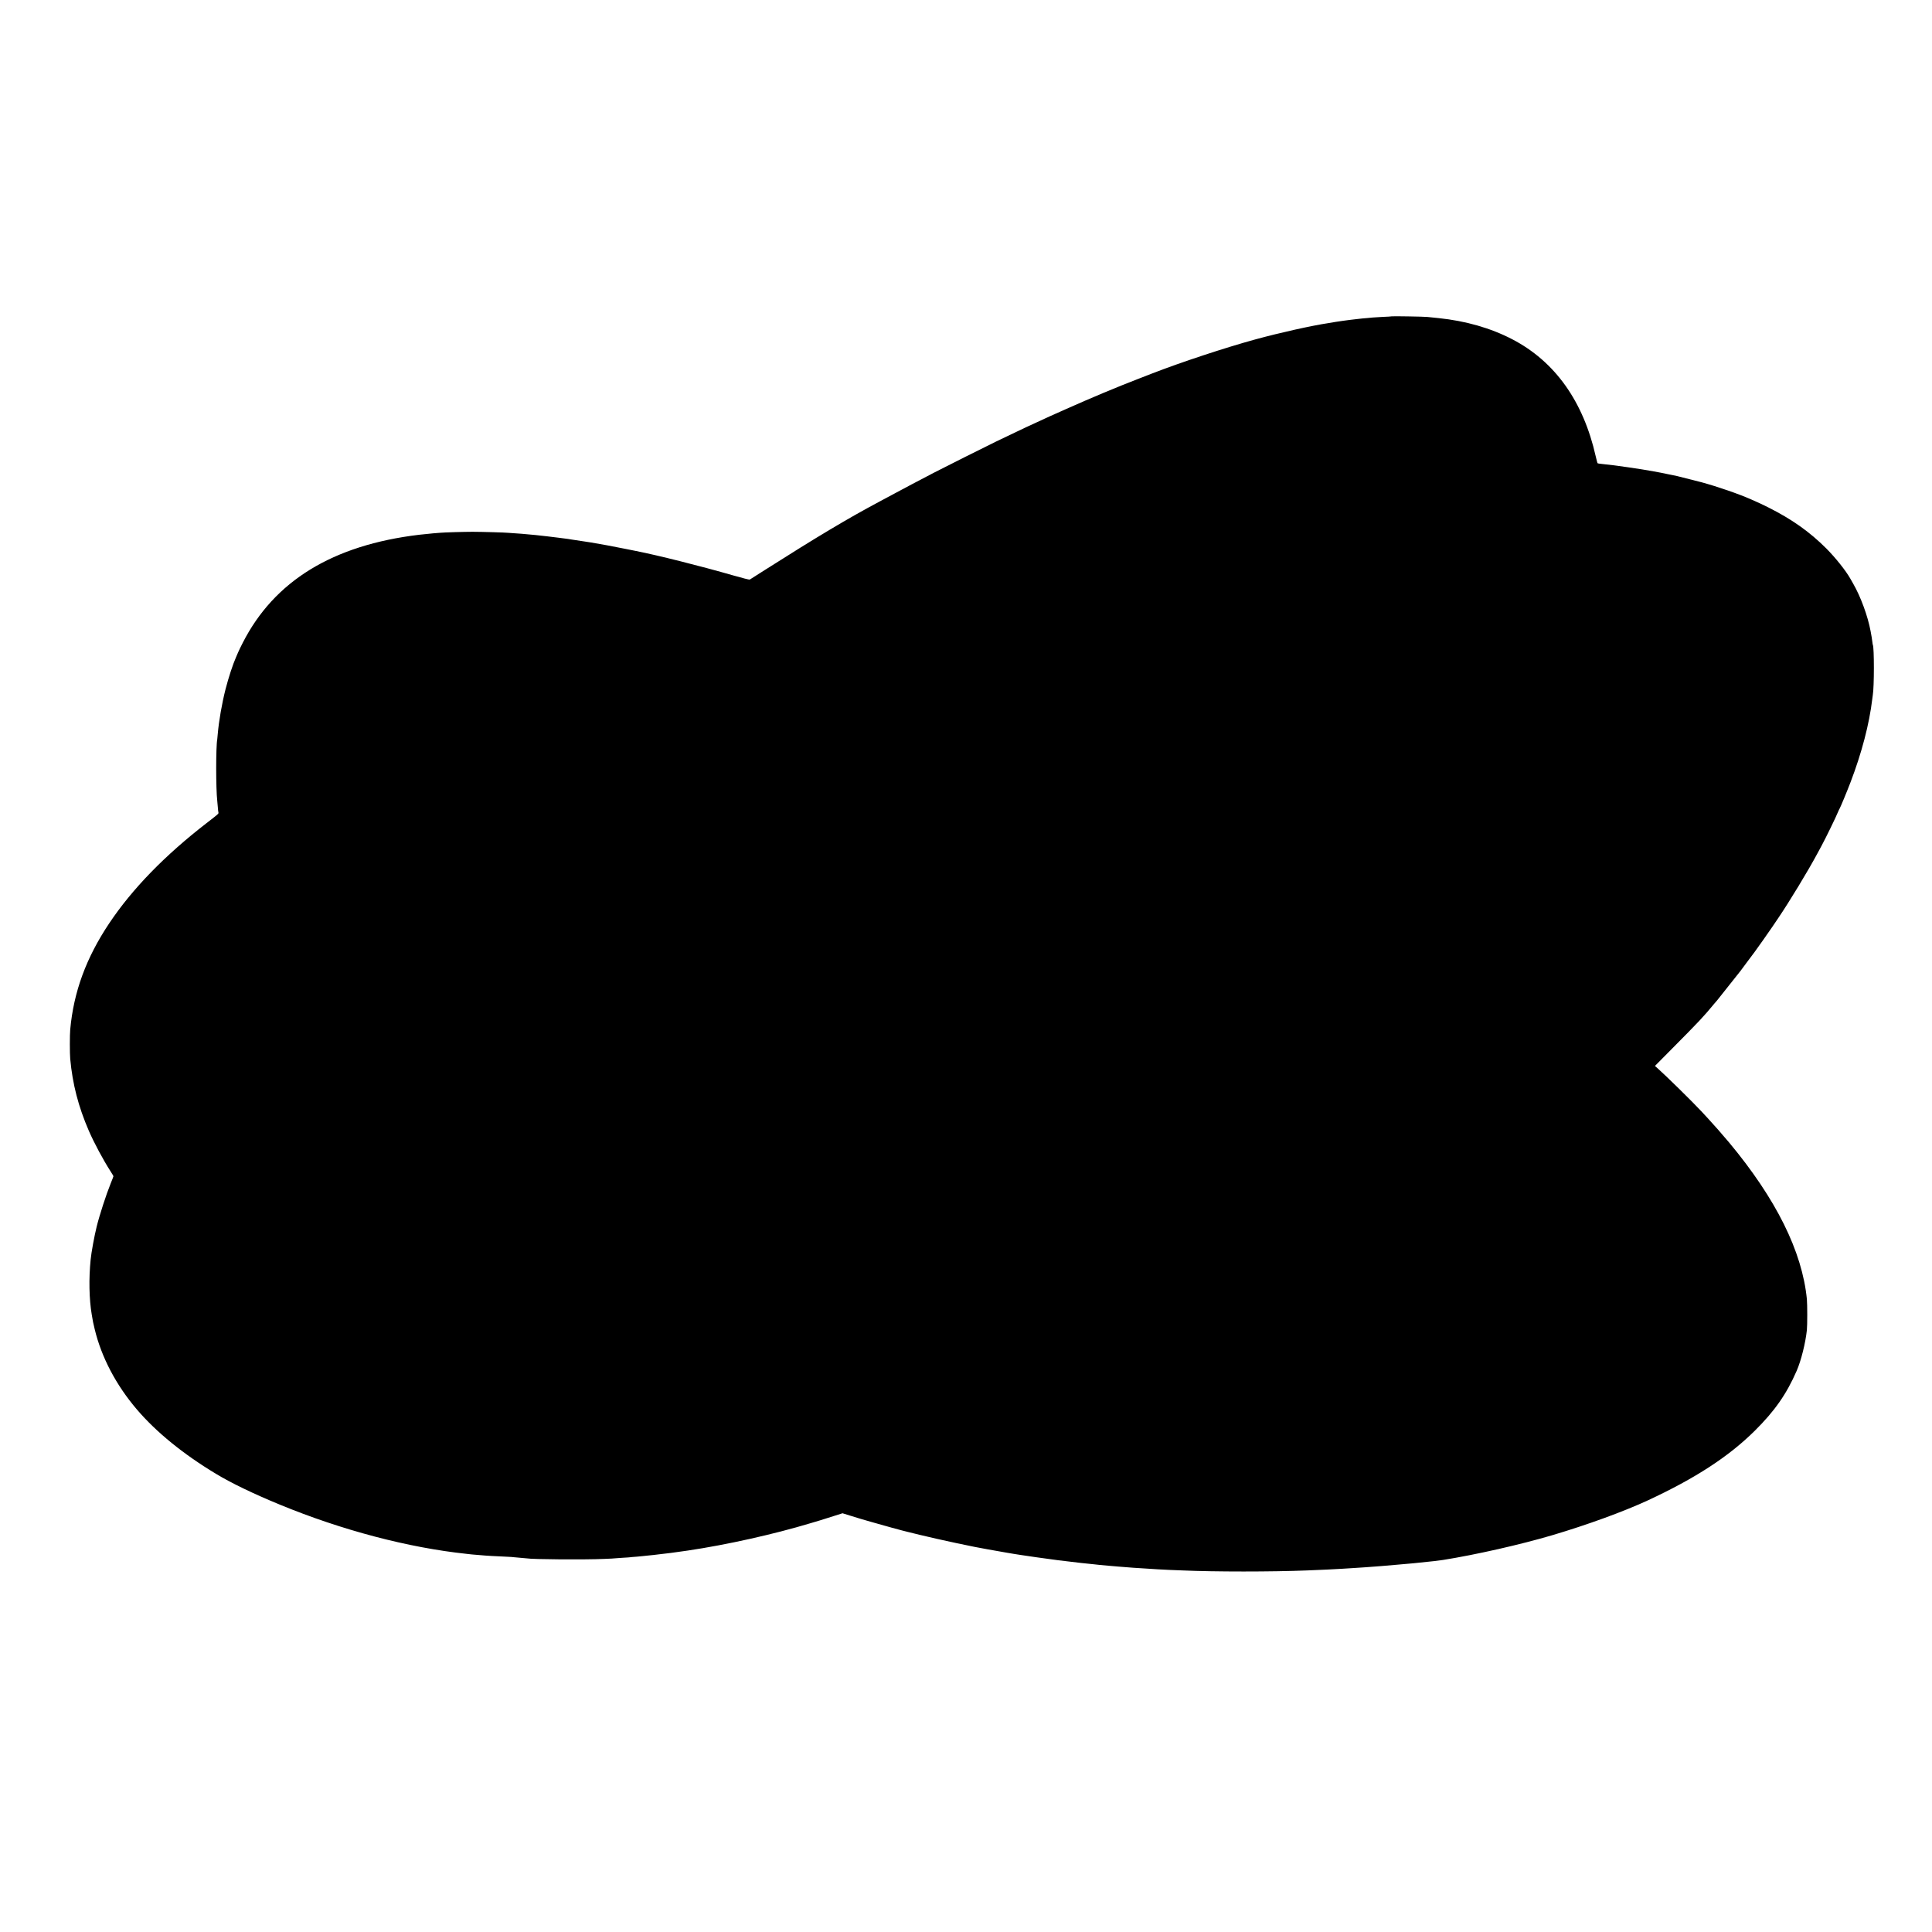 <?xml version="1.0" standalone="no"?>
<!DOCTYPE svg PUBLIC "-//W3C//DTD SVG 20010904//EN"
 "http://www.w3.org/TR/2001/REC-SVG-20010904/DTD/svg10.dtd">
<svg version="1.0" xmlns="http://www.w3.org/2000/svg"
 width="3508pt" height="3508pt" viewBox="0 0 3508 3508"
 preserveAspectRatio="xMidYMid meet">
<g transform="translate(0,3508) scale(0.1,-0.1)"
fill="#000000" stroke="none">
<path d="M25269 29336 c-2 -2 -74 -7 -161 -10 -86 -4 -167 -9 -180 -11 -12 -2
-59 -6 -103 -10 -44 -3 -118 -10 -165 -16 -47 -5 -105 -12 -130 -15 -25 -3
-56 -7 -70 -9 -14 -3 -47 -7 -75 -10 -27 -4 -88 -13 -135 -20 -47 -8 -103 -17
-125 -21 -307 -46 -885 -175 -1325 -295 -549 -150 -1358 -417 -1885 -622 -49
-19 -169 -65 -265 -103 -371 -143 -837 -338 -1297 -543 -283 -126 -307 -136
-528 -239 -77 -35 -167 -77 -200 -92 -67 -31 -247 -117 -530 -253 -214 -104
-954 -475 -1145 -574 -351 -184 -510 -267 -575 -303 -27 -15 -90 -49 -140 -75
-49 -26 -112 -60 -140 -75 -27 -15 -90 -49 -140 -75 -563 -300 -1125 -636
-2060 -1230 -148 -94 -276 -175 -282 -179 -7 -4 -138 29 -290 73 -609 175
-1369 366 -1778 447 -11 2 -96 19 -190 38 -93 19 -244 48 -335 65 -170 31
-180 33 -290 51 -36 5 -76 12 -90 14 -53 9 -227 35 -265 40 -22 3 -49 7 -60
10 -11 2 -49 7 -85 11 -36 4 -74 9 -85 11 -54 8 -348 42 -420 49 -28 2 -78 7
-110 10 -125 12 -163 15 -257 21 -54 3 -110 7 -125 9 -48 6 -490 19 -653 19
-152 0 -521 -11 -590 -18 -19 -2 -75 -7 -125 -10 -49 -4 -164 -16 -255 -26
-1569 -188 -2630 -838 -3203 -1963 -34 -67 -71 -142 -81 -167 -10 -25 -29 -67
-41 -95 -57 -129 -134 -363 -190 -580 -65 -256 -121 -576 -141 -810 -3 -44 -8
-88 -9 -97 -26 -133 -26 -898 0 -1122 2 -17 6 -67 10 -111 3 -44 8 -88 11 -98
6 -21 3 -24 -216 -193 -759 -587 -1350 -1195 -1767 -1819 -419 -627 -646
-1246 -708 -1930 -9 -91 -9 -440 0 -530 42 -460 148 -868 337 -1305 98 -225
261 -529 392 -733 31 -48 56 -90 56 -94 0 -5 -23 -64 -51 -133 -81 -200 -204
-579 -253 -780 -43 -172 -98 -473 -110 -600 -35 -347 -28 -717 20 -1000 23
-137 23 -139 54 -267 122 -507 389 -1015 766 -1456 352 -412 844 -812 1434
-1167 283 -171 680 -362 1160 -560 1132 -466 2332 -782 3400 -895 30 -3 71 -8
90 -10 19 -2 73 -7 120 -10 47 -3 101 -8 120 -10 35 -4 156 -10 389 -21 69 -3
127 -7 130 -9 3 -1 53 -6 111 -10 58 -4 113 -9 123 -11 101 -19 1049 -26 1407
-10 107 4 197 9 200 11 3 1 66 6 140 10 74 4 137 8 140 10 3 1 50 6 105 9 55
4 107 9 115 11 8 2 50 6 93 10 43 4 88 8 100 10 12 2 49 6 82 10 137 14 308
36 545 71 707 105 1555 294 2225 496 55 16 134 40 175 52 41 13 150 47 241 76
l167 53 138 -43 c77 -24 166 -51 199 -61 33 -9 114 -33 180 -52 177 -52 599
-168 665 -182 8 -2 107 -26 220 -54 357 -87 1007 -226 1245 -265 17 -3 91 -16
165 -29 74 -14 153 -28 175 -31 22 -4 78 -13 125 -21 97 -16 88 -14 400 -60
253 -37 548 -75 815 -104 107 -12 182 -20 250 -26 28 -3 68 -7 90 -10 22 -2
96 -9 165 -15 69 -6 148 -13 175 -15 181 -16 346 -27 565 -40 52 -3 122 -7
155 -10 33 -2 130 -7 215 -11 85 -3 189 -8 230 -9 577 -26 1630 -26 2265 0
284 11 483 21 630 30 44 3 116 7 160 10 222 14 325 21 435 30 30 3 89 7 130
10 81 6 129 10 290 25 58 5 134 12 170 15 36 3 86 7 113 10 26 3 68 7 95 10
227 22 364 38 442 50 591 94 1410 279 1990 451 636 189 1286 426 1726 629 862
400 1469 794 1945 1265 362 359 576 664 762 1090 80 184 160 504 185 740 9 86
9 465 0 560 -85 866 -558 1820 -1412 2845 -103 124 -291 338 -382 435 -28 30
-84 91 -125 135 -167 179 -644 647 -802 787 l-38 33 303 306 c514 518 578 587
773 823 22 26 45 53 51 59 6 7 101 127 212 267 111 140 206 260 212 267 5 6
63 85 130 175 67 89 126 170 133 178 18 22 267 375 317 450 24 36 71 106 105
155 208 307 547 866 715 1180 24 44 56 105 73 135 79 146 271 540 304 625 9
22 20 45 24 50 12 16 137 317 199 480 204 533 342 1062 395 1510 3 28 8 61 10
75 26 146 26 865 1 910 -2 3 -7 30 -10 60 -6 48 -14 103 -31 190 -51 274 -179
623 -315 860 -23 41 -48 84 -54 95 -80 142 -268 378 -435 546 -302 302 -625
531 -1056 747 -115 57 -144 71 -300 140 -229 102 -623 238 -920 318 -93 25
-395 101 -430 109 -11 2 -76 16 -145 30 -69 15 -138 29 -155 32 -16 2 -73 13
-125 23 -217 42 -741 117 -945 136 -38 3 -73 9 -77 13 -4 3 -18 58 -33 121
-225 1003 -742 1728 -1519 2131 -391 203 -847 333 -1336 383 -80 8 -172 18
-205 21 -64 7 -640 16 -646 11z"/>
</g>
</svg>
